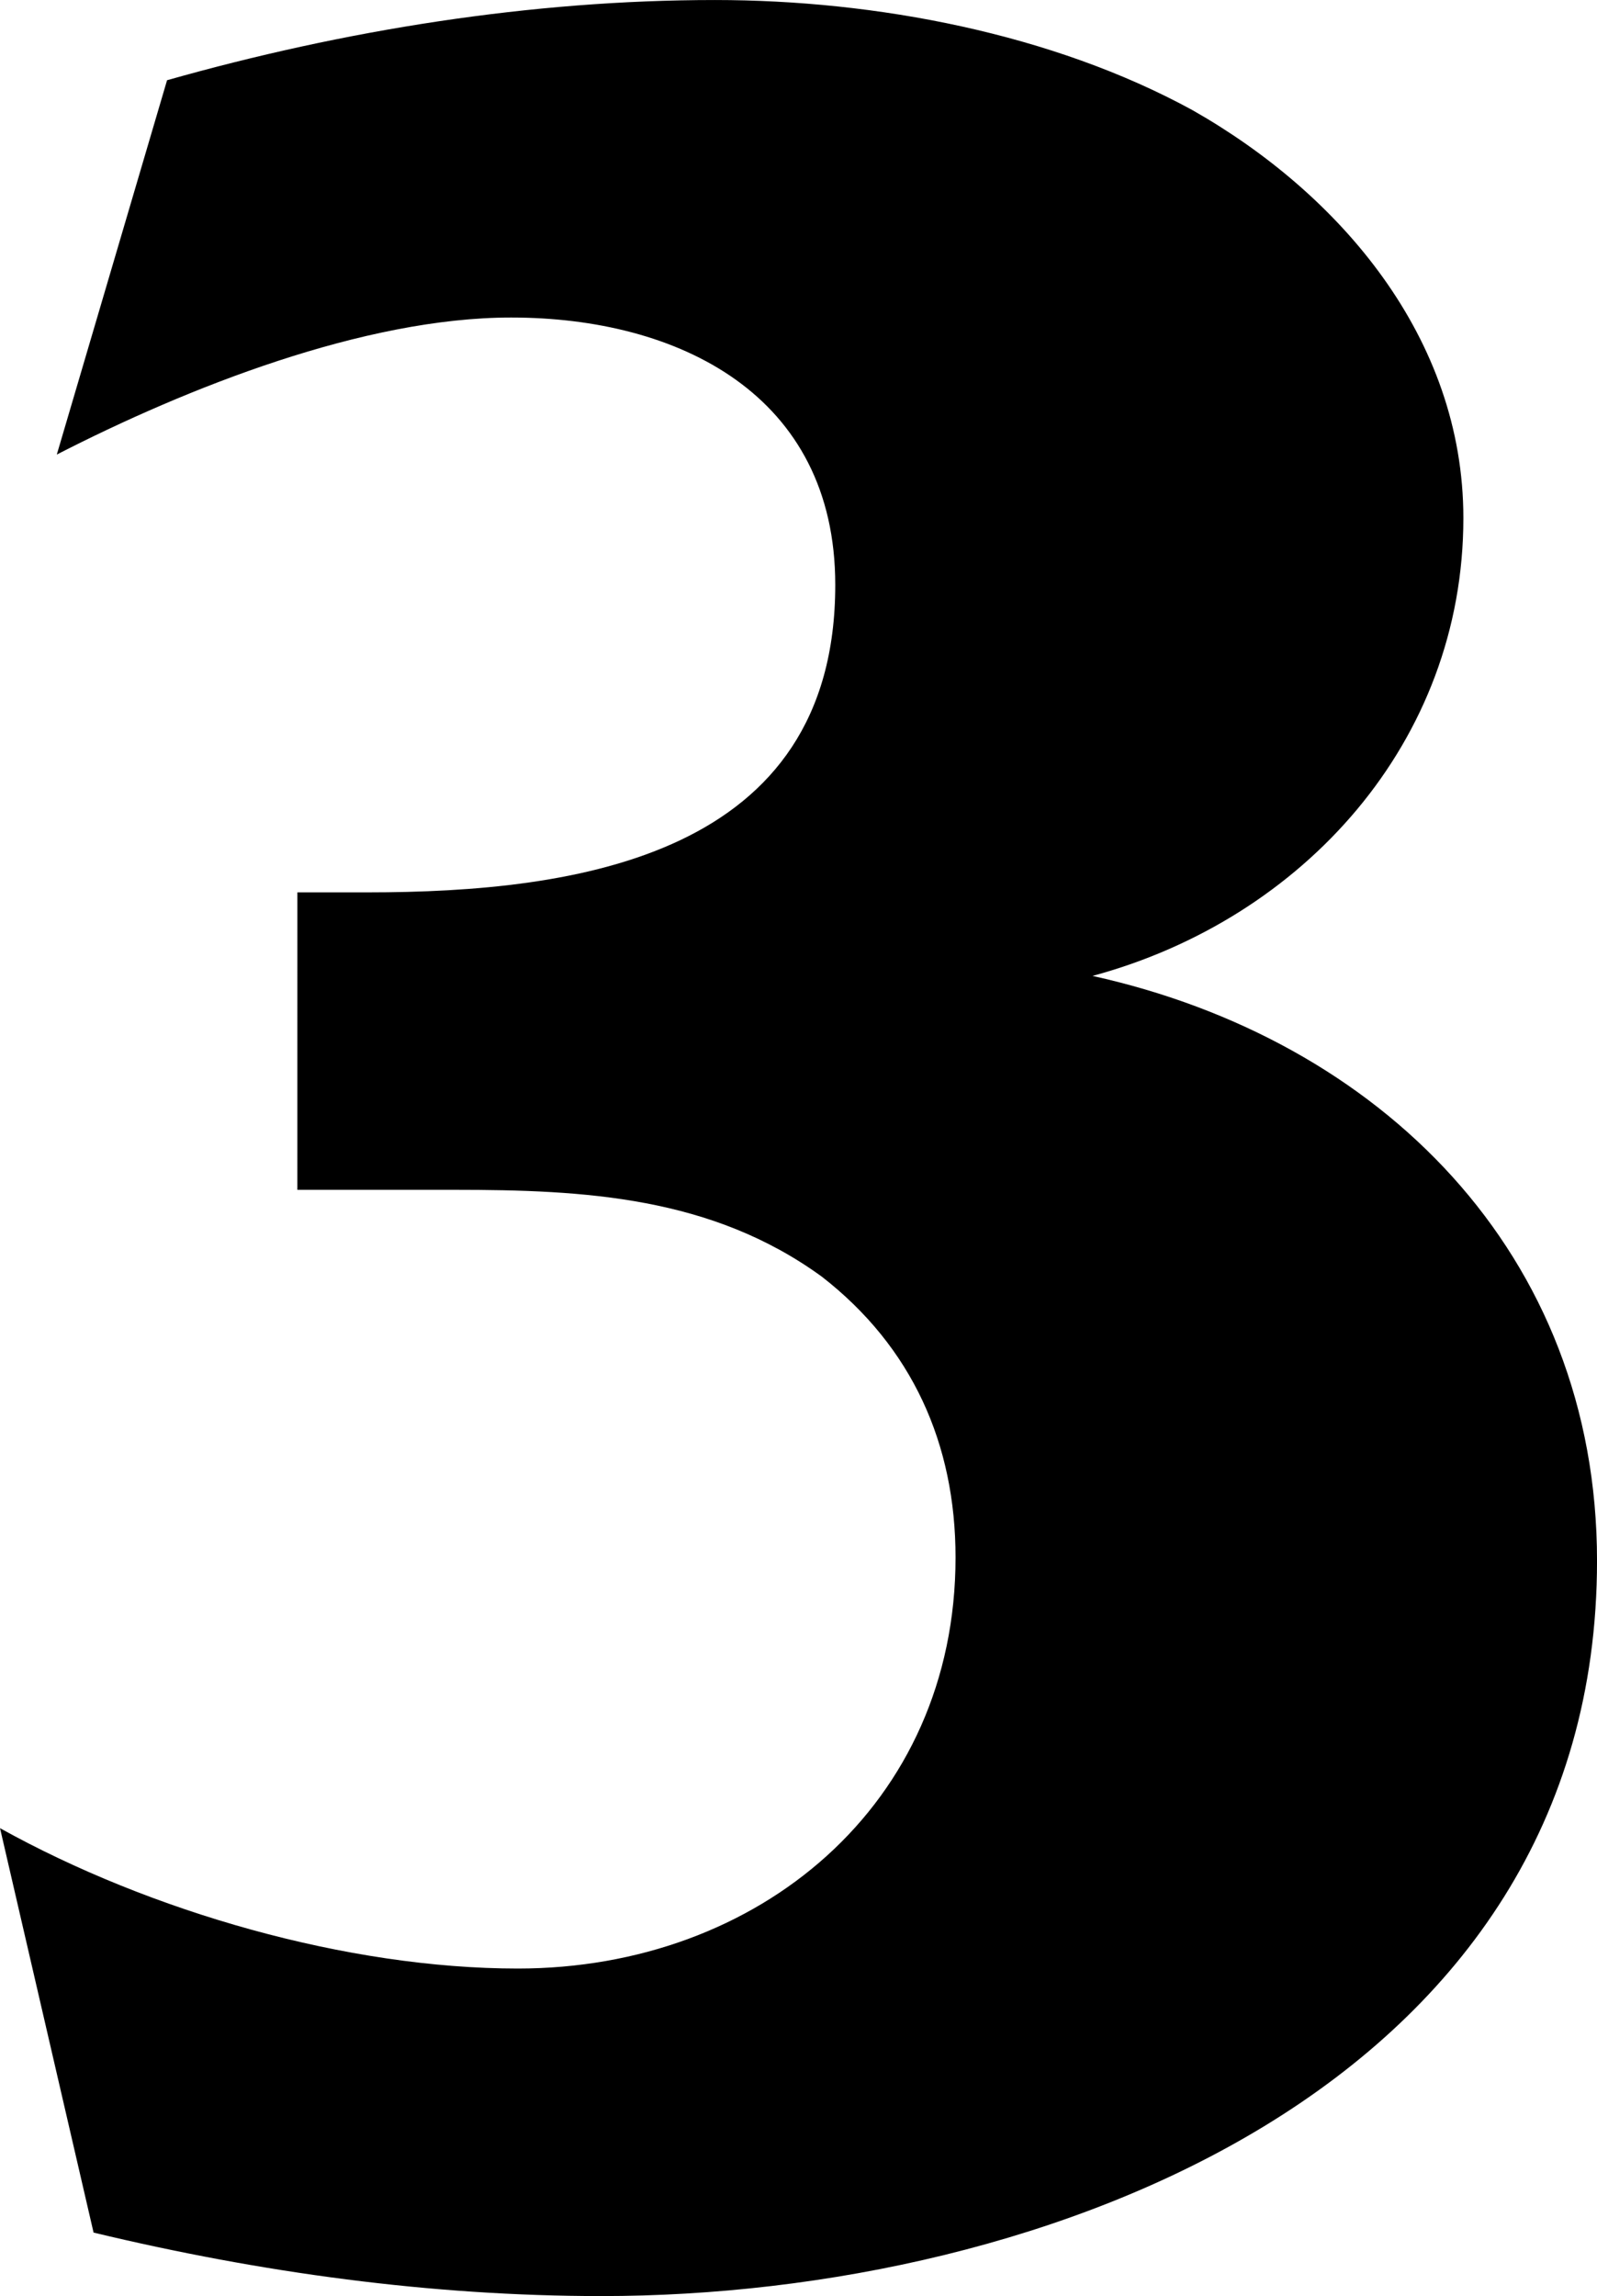 <?xml version="1.0" encoding="UTF-8" standalone="no"?>
<svg
   xmlns:dc="http://purl.org/dc/elements/1.1/"
   xmlns:cc="http://creativecommons.org/ns#"
   xmlns:rdf="http://www.w3.org/1999/02/22-rdf-syntax-ns#"
   xmlns:svg="http://www.w3.org/2000/svg"
   xmlns="http://www.w3.org/2000/svg"
   xmlns:sodipodi="http://sodipodi.sourceforge.net/DTD/sodipodi-0.dtd"
   xmlns:inkscape="http://www.inkscape.org/namespaces/inkscape"
   sodipodi:docname="Friz Quadrata Bold 3.svg"
   inkscape:version="1.0 (4035a4fb49, 2020-05-01)"
   id="svg8"
   version="1.1"
   viewBox="0 0 84.314 121.179"
   height="121.179mm"
   width="84.314mm">
  <defs
     id="defs2" />
  <sodipodi:namedview
     inkscape:window-maximized="1"
     inkscape:window-y="-8"
     inkscape:window-x="-8"
     inkscape:window-height="961"
     inkscape:window-width="1280"
     inkscape:pagecheckerboard="true"
     showgrid="false"
     inkscape:document-rotation="0"
     inkscape:current-layer="layer1"
     inkscape:document-units="mm"
     inkscape:cy="272.05066"
     inkscape:cx="208.17662"
     inkscape:zoom="0.98226554"
     inkscape:pageshadow="2"
     inkscape:pageopacity="0.0"
     borderopacity="1.0"
     bordercolor="#666666"
     pagecolor="#ffffff"
     id="base" />
  <g
     id="layer1"
     inkscape:groupmode="layer"
     inkscape:label="Layer 1">
    <g
       transform="translate(48.561,7.654)"
       style="font-weight:bold;font-size:176.389px;line-height:1.25;font-family:'Friz Quadrata Std';-inkscape-font-specification:'Friz Quadrata Std Bold';stroke-width:0.265"
       id="text12"
       aria-label="3">
      <path
         id="path14"
         style="font-size:176.389px;stroke-width:0.265"
         d="m -32.862,55.141 h 8.29 c 6.879,0 13.582,0.353 19.403,4.586 4.762,3.704 7.056,8.819 7.056,14.817 0,13.053 -10.407,21.696 -23.107,21.696 -8.996,0 -19.403,-2.999 -27.34,-7.408 l 4.939,21.343 c 8.819,2.117 17.815,3.351 26.811,3.351 23.46,0 52.564,-11.113 52.564,-38.806 0,-16.228 -11.465,-27.517 -26.635,-30.868 C 20.231,40.853 28.698,31.505 28.698,19.687 c 0,-9.525 -6.526,-17.11 -14.287,-21.519 -7.408,-4.057 -16.757,-5.821 -25.224,-5.821 -9.701,0 -19.579,1.587 -28.928,4.233 l -5.821,19.756 c 6.879,-3.528 16.228,-7.232 23.989,-7.232 8.819,0 17.11,4.057 17.11,14.111 0,14.287 -13.582,16.228 -24.694,16.228 h -3.704 z" />
    </g>
  </g>
</svg>
